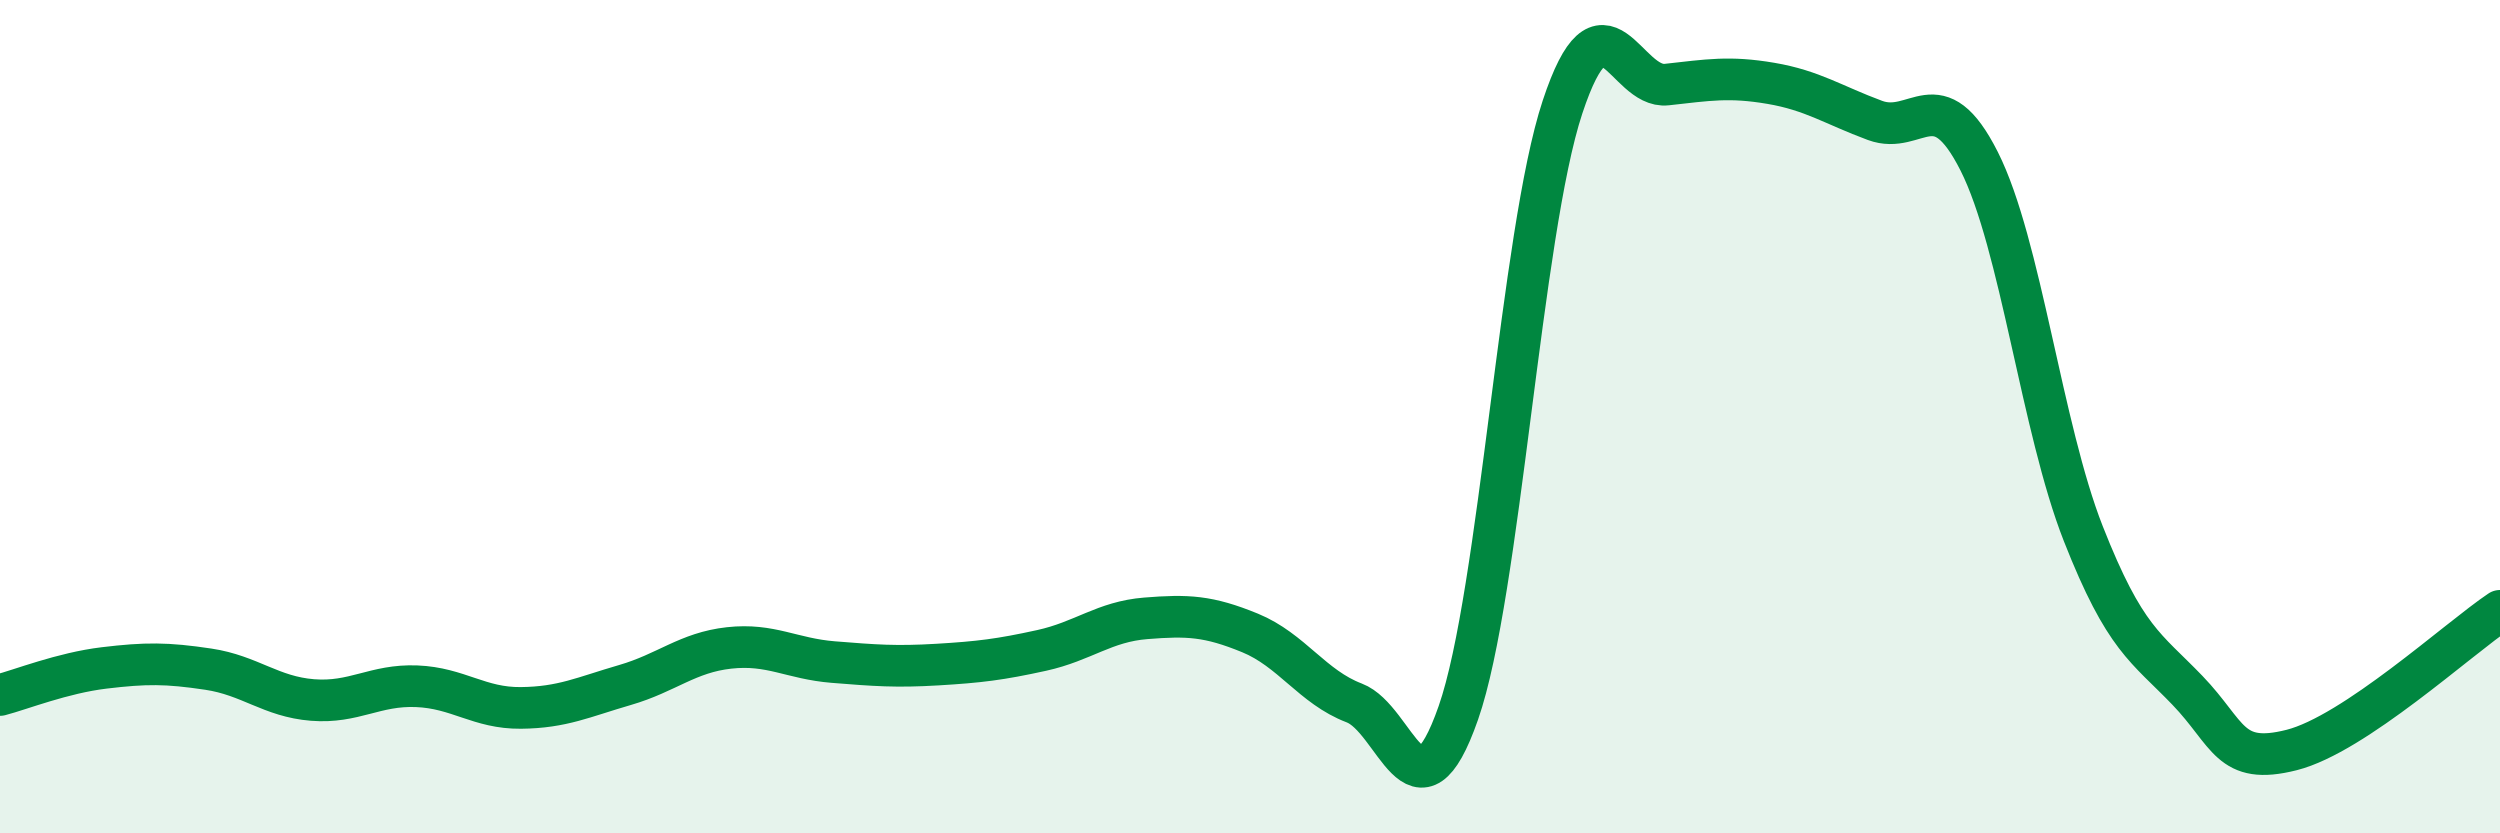 
    <svg width="60" height="20" viewBox="0 0 60 20" xmlns="http://www.w3.org/2000/svg">
      <path
        d="M 0,16.68 C 0.5,16.55 1.5,16.15 2.5,16.03 C 3.5,15.91 4,15.91 5,16.06 C 6,16.21 6.5,16.72 7.5,16.8 C 8.5,16.88 9,16.43 10,16.47 C 11,16.51 11.5,17 12.5,16.99 C 13.5,16.98 14,16.73 15,16.44 C 16,16.15 16.5,15.66 17.5,15.55 C 18.5,15.44 19,15.81 20,15.89 C 21,15.97 21.5,16.01 22.5,15.95 C 23.5,15.89 24,15.83 25,15.61 C 26,15.39 26.5,14.92 27.5,14.84 C 28.5,14.76 29,14.78 30,15.19 C 31,15.6 31.5,16.49 32.5,16.87 C 33.5,17.25 34,19.97 35,17.11 C 36,14.25 36.5,5.59 37.5,2.57 C 38.5,-0.45 39,2.14 40,2.03 C 41,1.92 41.5,1.83 42.5,2 C 43.5,2.17 44,2.52 45,2.89 C 46,3.26 46.5,1.89 47.5,3.87 C 48.5,5.85 49,10.27 50,12.81 C 51,15.35 51.5,15.53 52.5,16.57 C 53.5,17.61 53.5,18.38 55,18 C 56.5,17.62 59,15.33 60,14.66L60 20L0 20Z"
        fill="#008740"
        opacity="0.1"
        stroke-linecap="round"
        stroke-linejoin="round"
      />
      <path
        d="M 0,16.68 C 0.5,16.55 1.5,16.15 2.5,16.03 C 3.5,15.91 4,15.91 5,16.06 C 6,16.21 6.5,16.72 7.5,16.8 C 8.5,16.88 9,16.43 10,16.47 C 11,16.51 11.5,17 12.5,16.99 C 13.5,16.98 14,16.73 15,16.44 C 16,16.15 16.5,15.66 17.5,15.55 C 18.5,15.44 19,15.81 20,15.89 C 21,15.97 21.5,16.01 22.5,15.95 C 23.5,15.89 24,15.83 25,15.61 C 26,15.39 26.5,14.92 27.5,14.84 C 28.5,14.76 29,14.78 30,15.19 C 31,15.6 31.5,16.49 32.5,16.87 C 33.5,17.25 34,19.97 35,17.11 C 36,14.25 36.5,5.59 37.5,2.57 C 38.5,-0.45 39,2.14 40,2.03 C 41,1.92 41.5,1.83 42.5,2 C 43.5,2.17 44,2.52 45,2.89 C 46,3.26 46.5,1.89 47.5,3.87 C 48.5,5.85 49,10.27 50,12.81 C 51,15.35 51.5,15.53 52.5,16.57 C 53.5,17.61 53.5,18.38 55,18 C 56.5,17.62 59,15.33 60,14.66"
        stroke="#008740"
        stroke-width="1"
        fill="none"
        stroke-linecap="round"
        stroke-linejoin="round"
      />
    </svg>
  